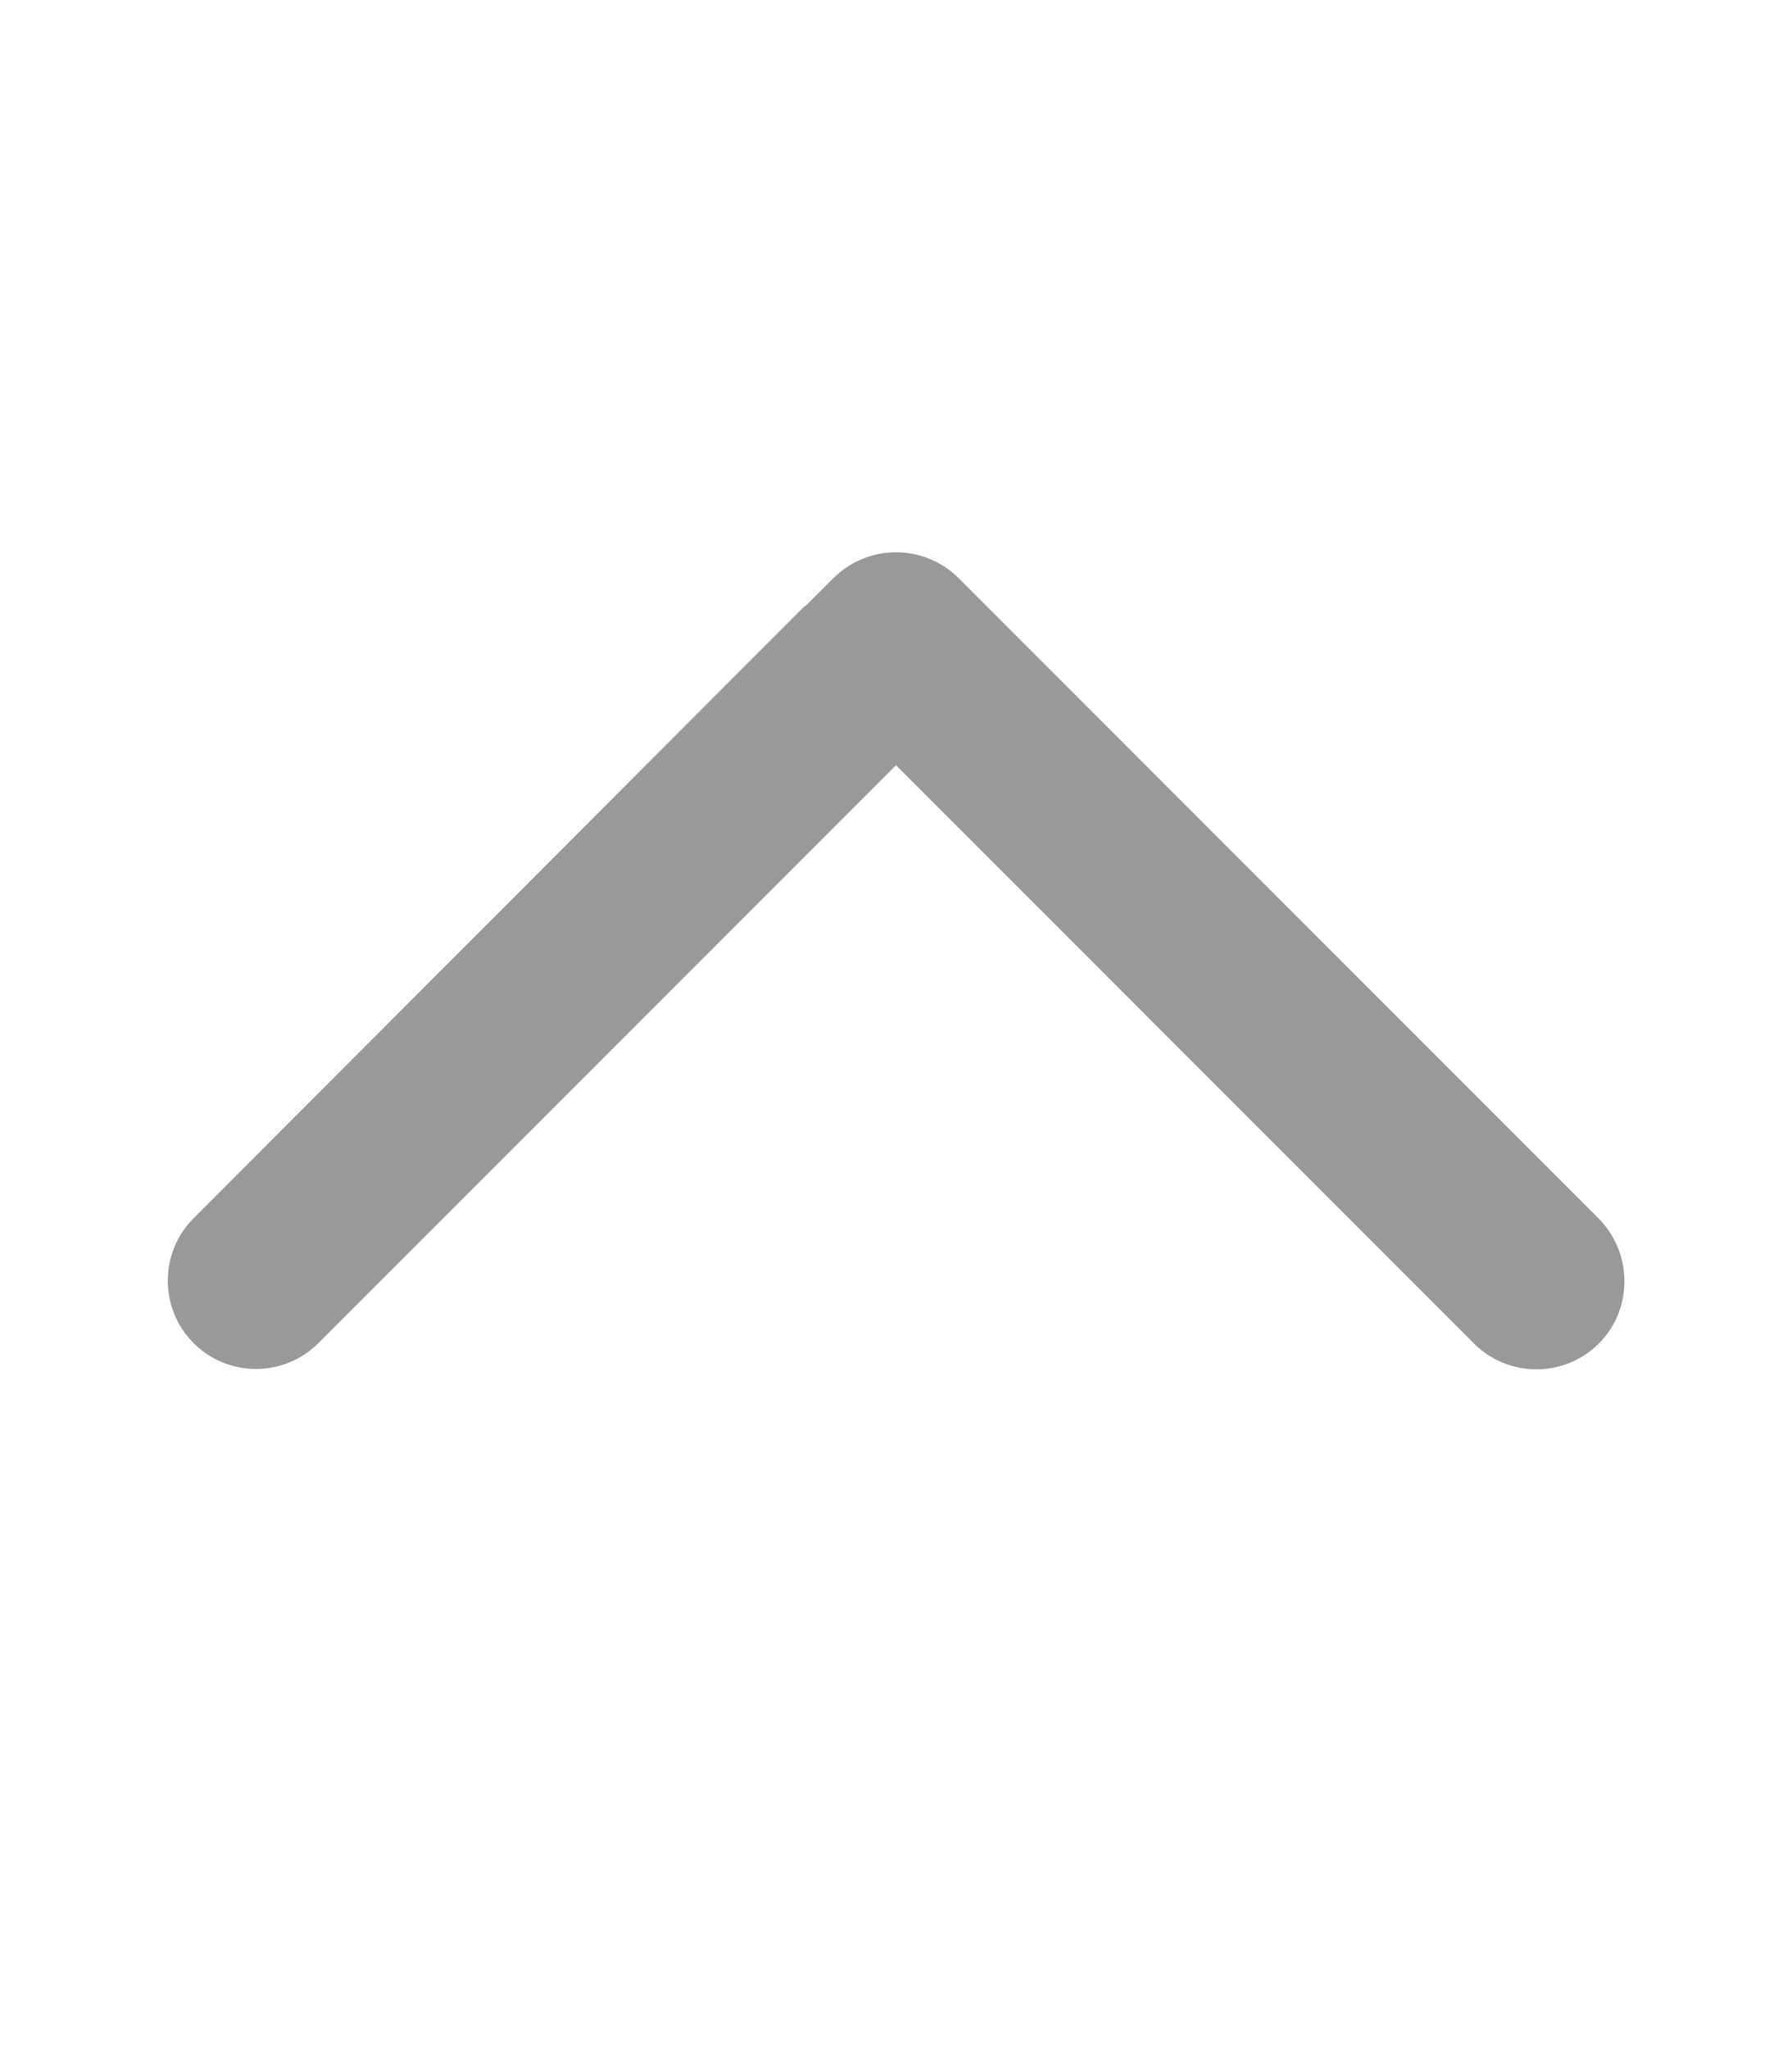 <?xml version="1.0" encoding="utf-8"?>
<!-- Generator: Adobe Illustrator 24.3.0, SVG Export Plug-In . SVG Version: 6.00 Build 0)  -->
<svg version="1.1" id="圖層_1" xmlns="http://www.w3.org/2000/svg" xmlns:xlink="http://www.w3.org/1999/xlink" x="0px" y="0px"
	 width="448px" height="512px" viewBox="0 0 448 512" style="enable-background:new 0 0 448 512;" xml:space="preserve">
<style type="text/css">
	.st0{fill:#999999;}
</style>
<path class="st0" d="M224,138c-5.9,0-11.4,2.3-15.6,6.4l-7.1,7.1l-0.1-0.1L48.4,304.4c-8.6,8.6-8.6,22.6,0,31.2
	c8.6,8.6,22.6,8.6,31.2,0L224,191.2l144.5,144.5c8.6,8.6,22.6,8.6,31.2,0c4.2-4.2,6.4-9.7,6.4-15.6c0-5.9-2.3-11.4-6.4-15.6
	l-160-160C235.5,140.3,229.9,138,224,138z"/>
</svg>
